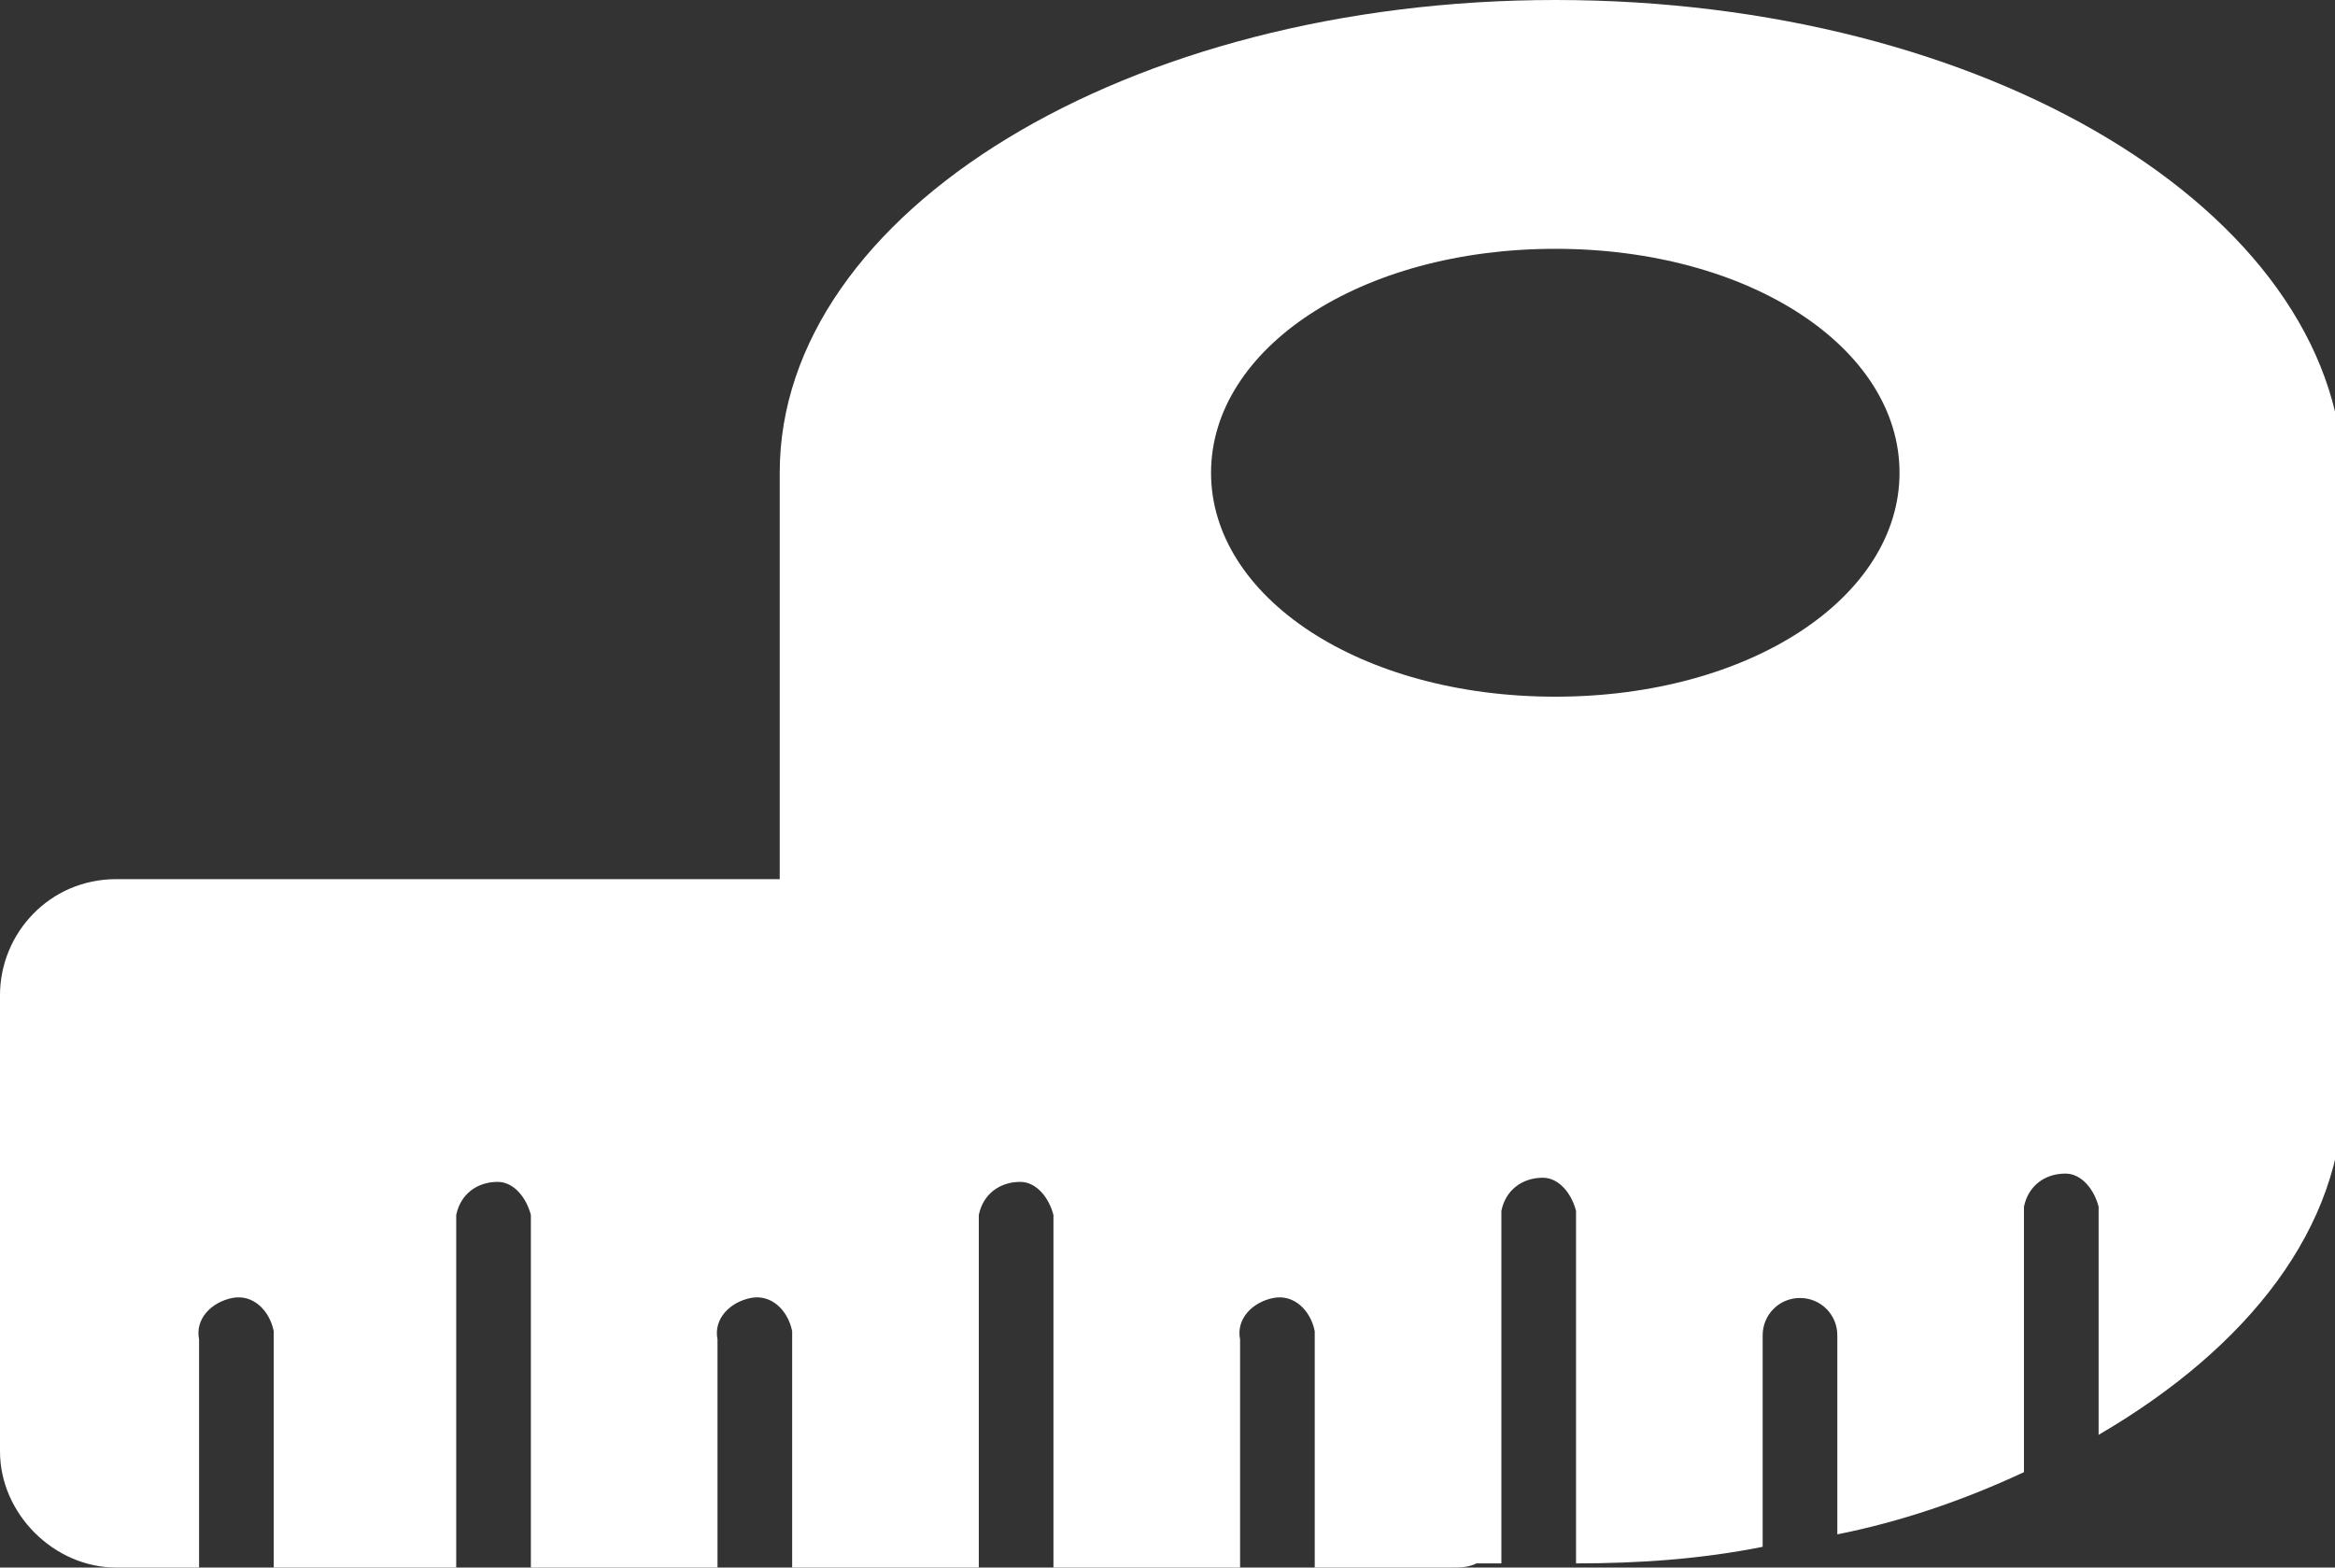 <?xml version="1.0" encoding="utf-8"?>
<!-- Generator: Adobe Illustrator 23.0.1, SVG Export Plug-In . SVG Version: 6.00 Build 0)  -->
<svg version="1.0" id="Layer_1" xmlns="http://www.w3.org/2000/svg" xmlns:xlink="http://www.w3.org/1999/xlink" x="0px" y="0px"
	 width="56.3px" height="37.8px" viewBox="0 0 56.3 37.8" style="enable-background:new 0 0 56.3 37.8;" xml:space="preserve">
<rect x="0" y="0" width="56.3" height="37.8" fill="#333333" stroke="none"/>
<style type="text/css">
	.st0{fill:#FFFFFF;}
</style>
<title>Asset 7</title>
<g>
	<g id="Layer_3">
		<path class="st0" d="M37.5,0C27.2,0,18.8,5.1,18.8,11.4v9.8h-16C1.2,21.2,0,22.5,0,24v11c0,1.5,1.3,2.8,2.8,2.8c0,0,0,0,0,0h2
			v-5.5c-0.1-0.5,0.3-0.9,0.8-1c0.5-0.1,0.9,0.3,1,0.8c0,0.1,0,0.1,0,0.2v5.5H11v-8.5c0.1-0.5,0.5-0.8,1-0.8c0.4,0,0.7,0.4,0.8,0.8
			v8.5h4.5v-5.5c-0.1-0.5,0.3-0.9,0.8-1c0.5-0.1,0.9,0.3,1,0.8c0,0.1,0,0.1,0,0.2v5.5h4.5v-8.5c0.1-0.5,0.5-0.8,1-0.8
			c0.4,0,0.7,0.4,0.8,0.8v8.5h4.5v-5.5c-0.1-0.5,0.3-0.9,0.8-1c0.5-0.1,0.9,0.3,1,0.8c0,0.1,0,0.1,0,0.2v5.5h3.3
			c0.2,0,0.4,0,0.6-0.1h0.6v-8.5c0.1-0.5,0.5-0.8,1-0.8c0.4,0,0.7,0.4,0.8,0.8v8.5c1.5,0,3-0.1,4.5-0.4v-5.1c0-0.5,0.4-0.9,0.9-0.9
			c0.5,0,0.9,0.4,0.9,0.9c0,0,0,0,0,0v4.8c1.5-0.3,3-0.8,4.5-1.5v-6.4c0.1-0.5,0.5-0.8,1-0.8c0.4,0,0.7,0.4,0.8,0.8v5.5
			c3.6-2.1,5.9-5,5.9-8.3V11.4C56.3,5.1,47.9,0,37.5,0z M37.5,16.8c-4.7,0-8.3-2.4-8.3-5.4S32.8,6,37.5,6s8.3,2.4,8.3,5.4
			S42.2,16.8,37.5,16.8z"/>
	</g>
</g>
</svg>
